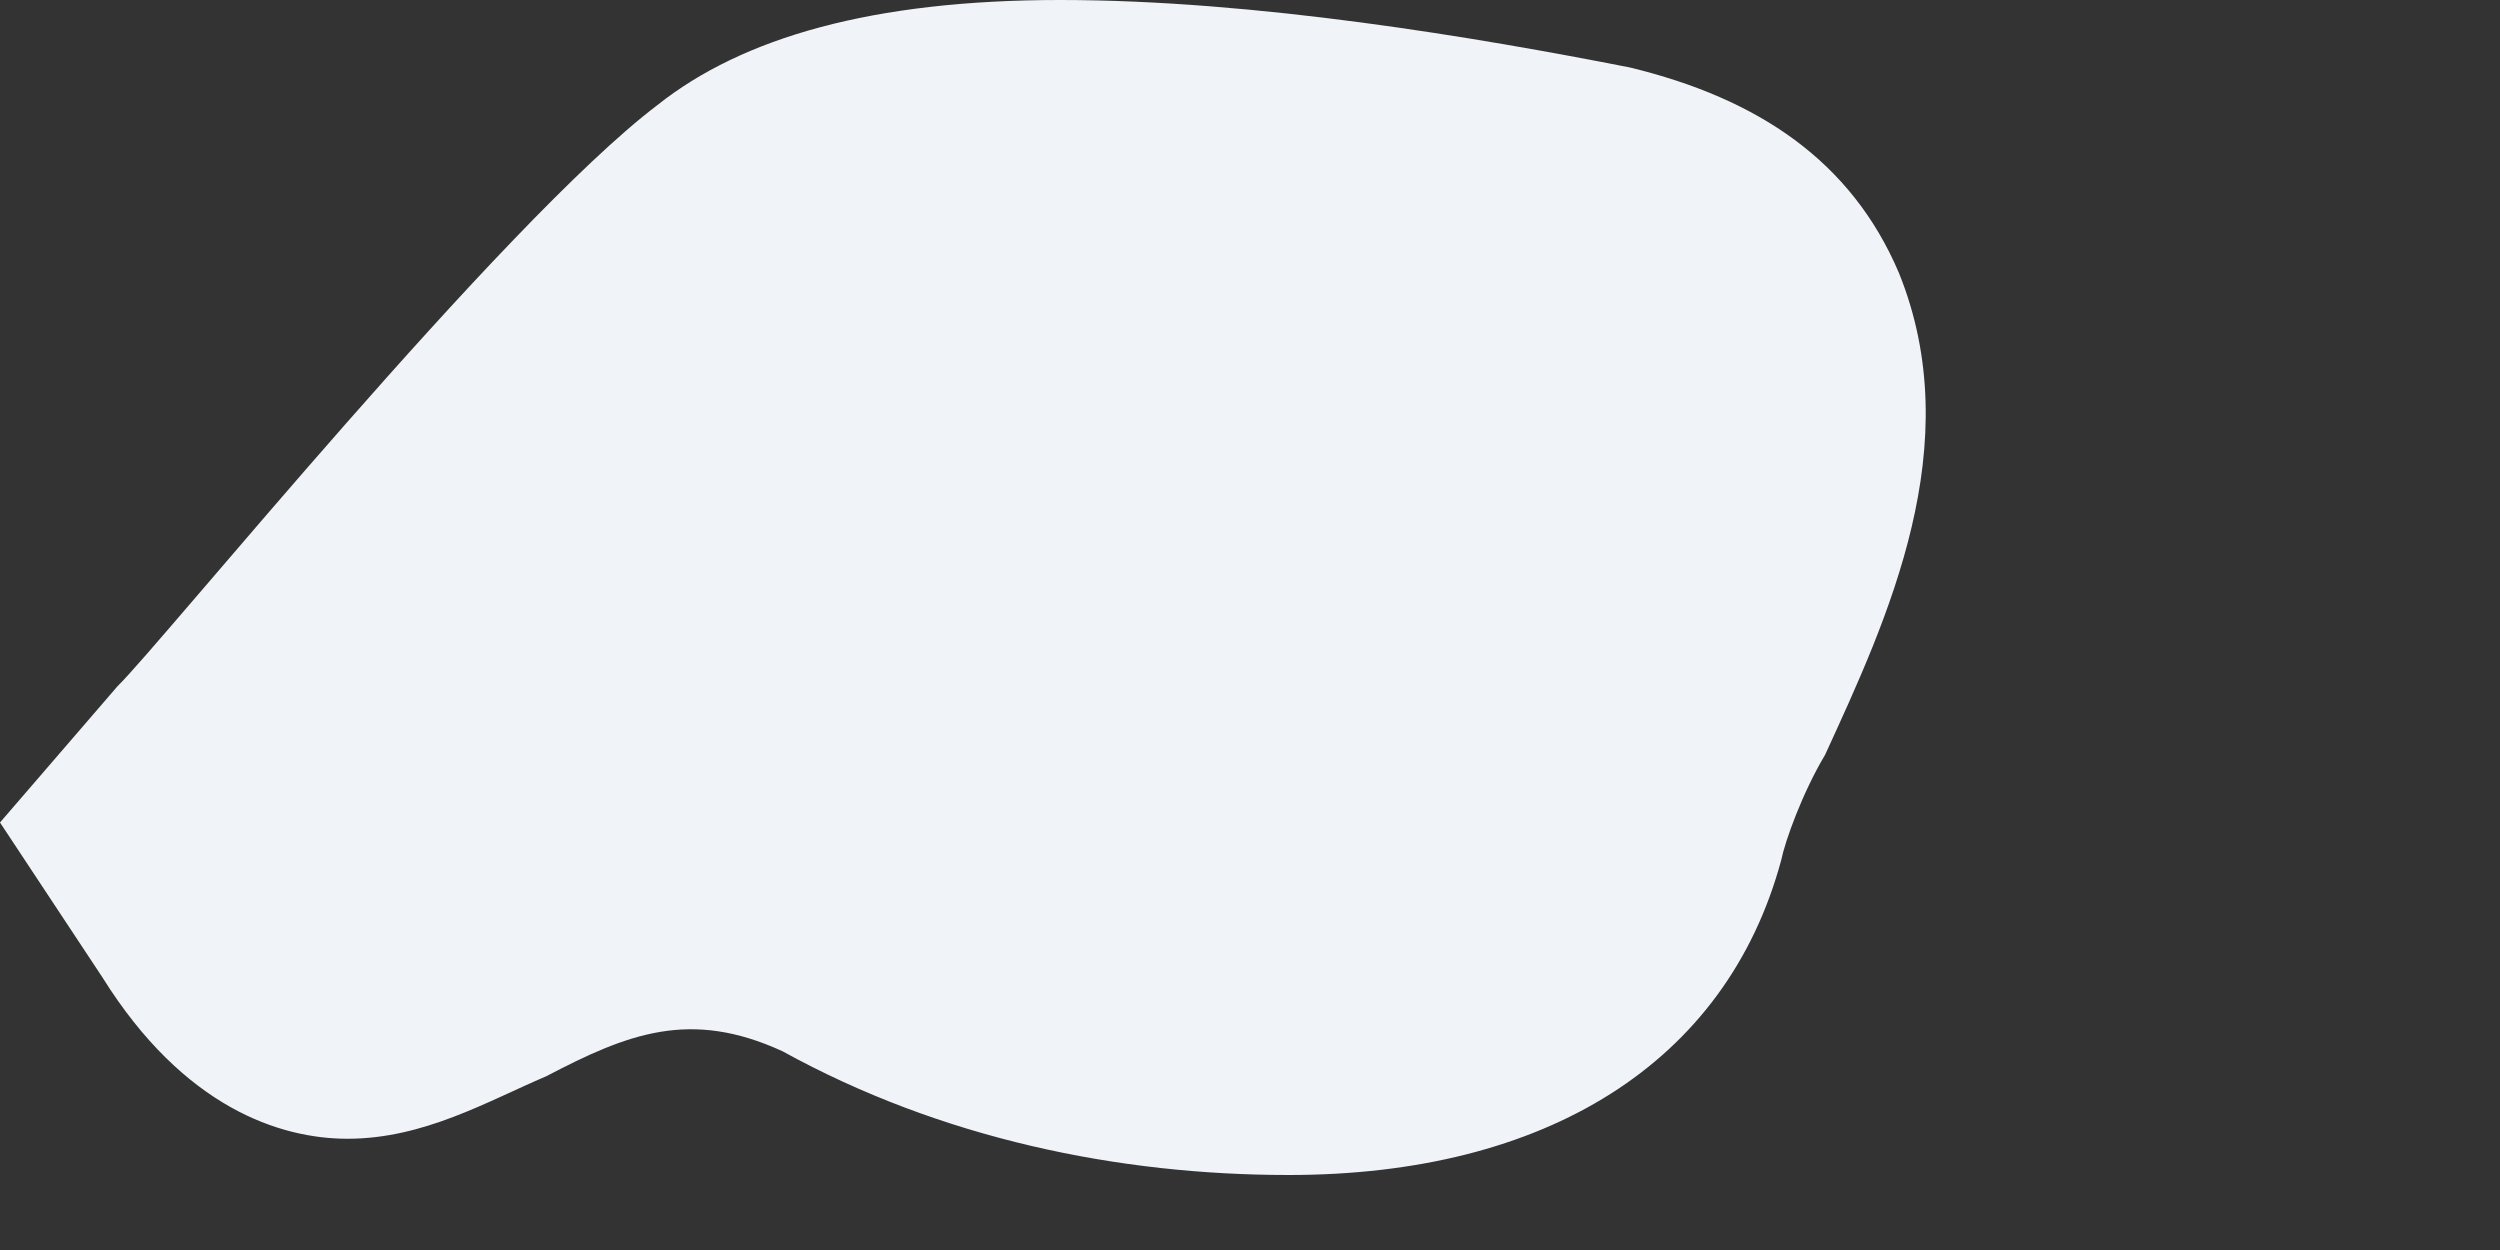 <?xml version="1.0" encoding="utf-8"?>
<svg xmlns="http://www.w3.org/2000/svg" fill="none" height="100%" overflow="visible" preserveAspectRatio="none" style="display: block;" viewBox="0 0 2 1" width="100%">
<rect x="0" y="0" width="2" height="1" fill="#333333" stroke="none"/>
<path d="M0.437 0.861C0.502 0.827 0.552 0.807 0.626 0.841C0.753 0.911 0.895 0.94 1.031 0.94C1.236 0.94 1.381 0.851 1.425 0.688C1.428 0.673 1.442 0.634 1.46 0.604C1.51 0.495 1.575 0.356 1.519 0.218C1.481 0.129 1.407 0.079 1.304 0.054C1.182 0.03 1.005 0 0.848 0C0.698 0 0.594 0.03 0.526 0.084C0.402 0.178 0.129 0.515 0.094 0.549L0 0.658L0.082 0.782C0.147 0.886 0.224 0.911 0.278 0.911C0.339 0.911 0.39 0.881 0.437 0.861Z" fill="#F0F3F7" id="Vector"/>
</svg>